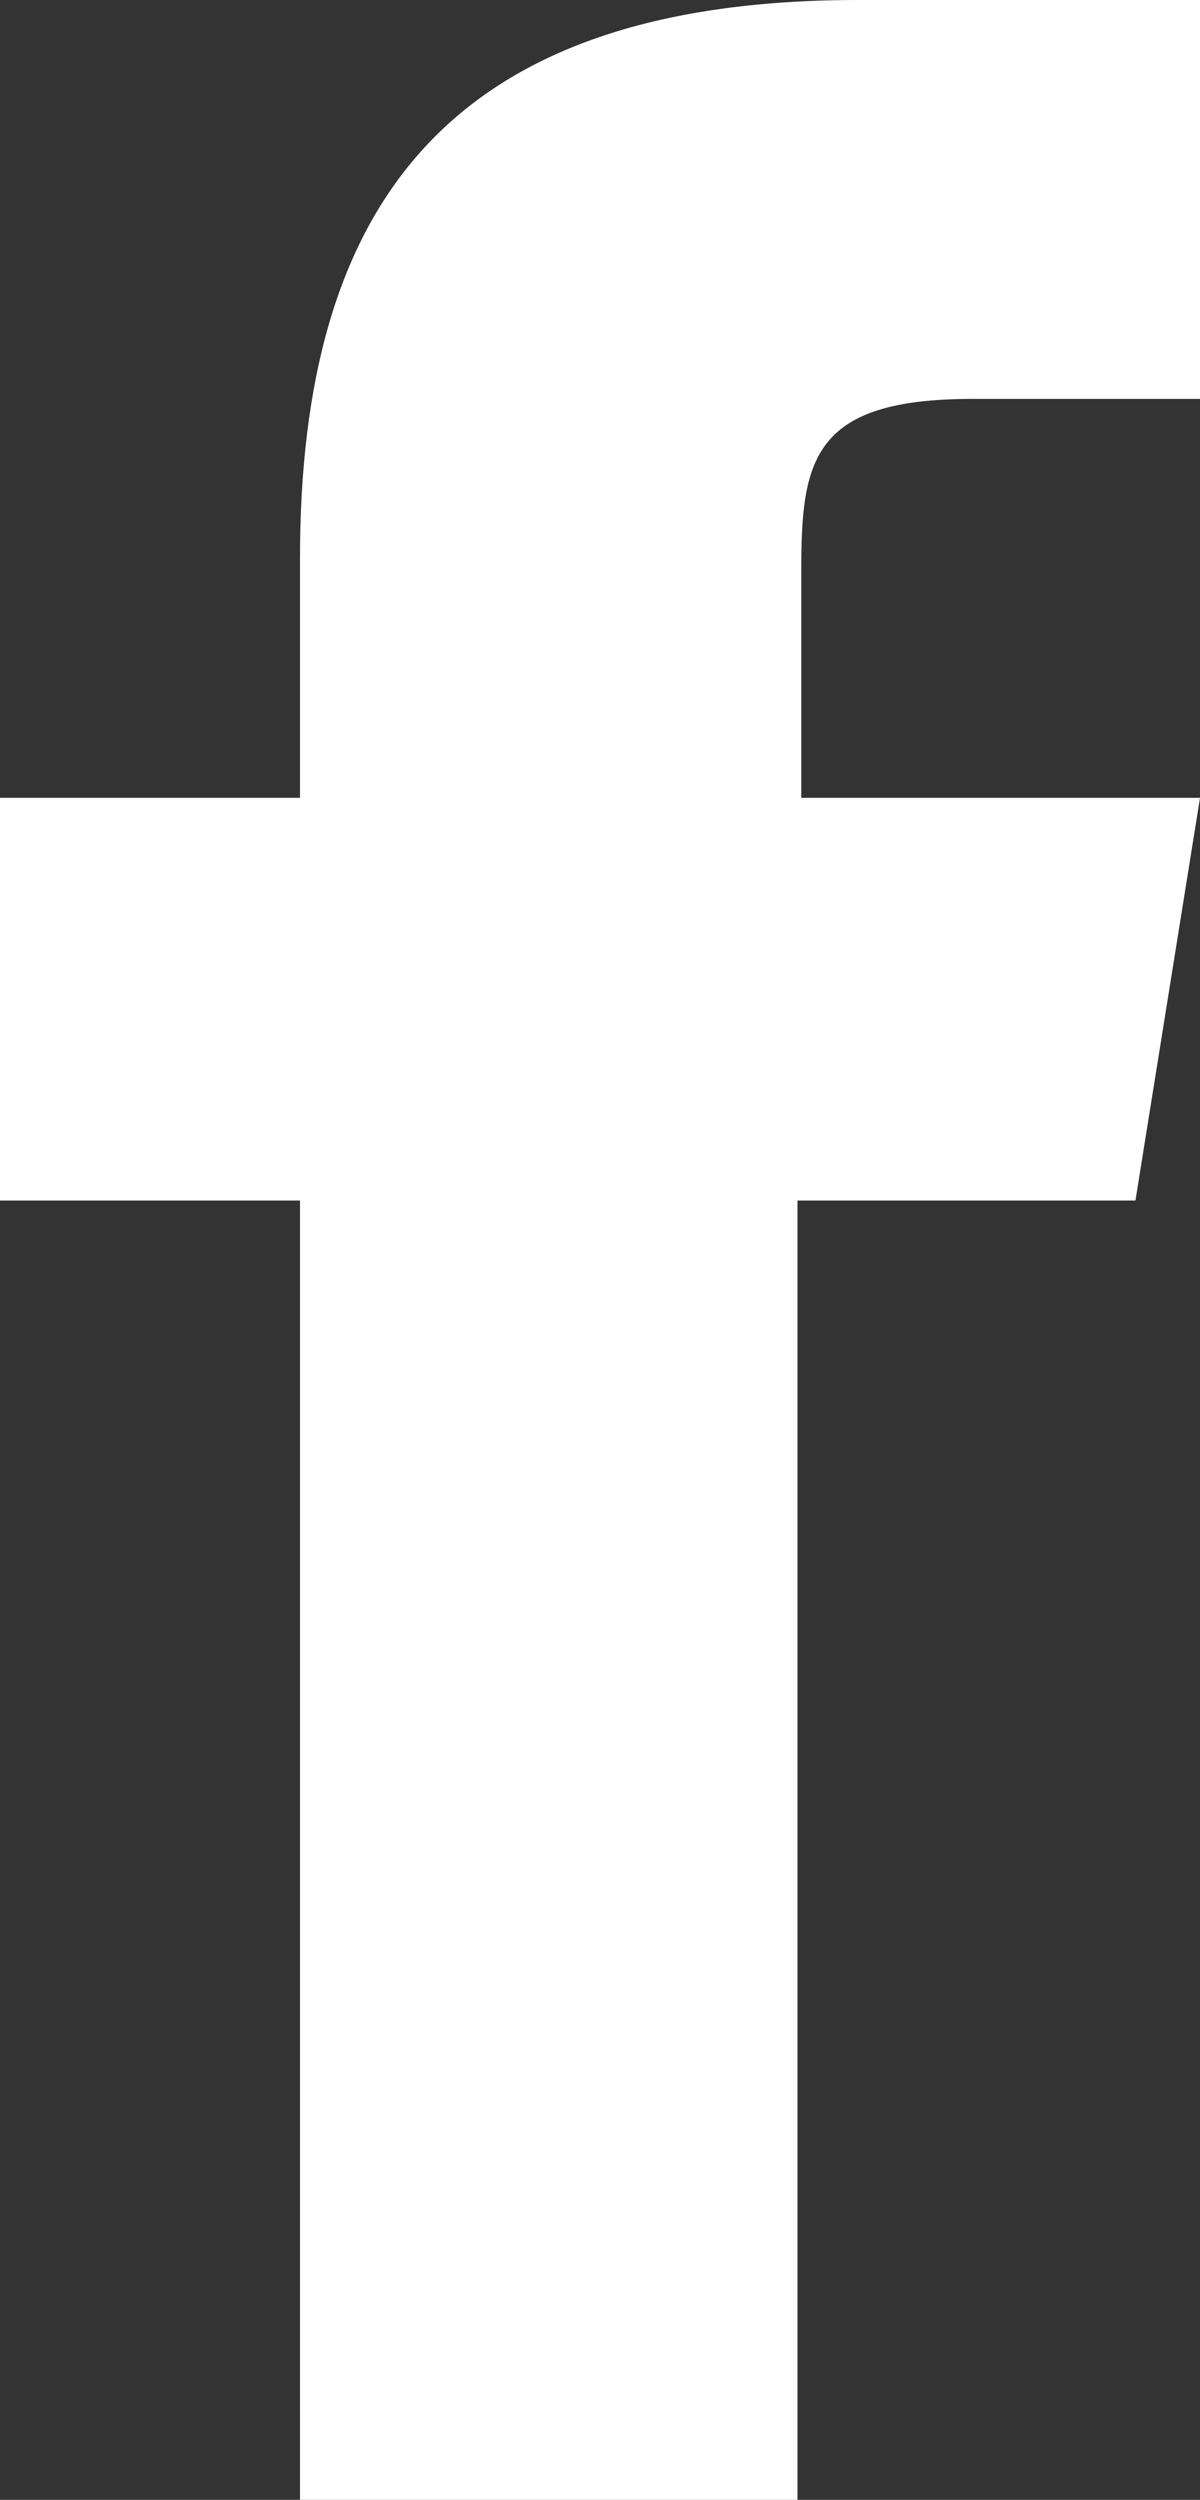 <?xml version="1.0" encoding="UTF-8"?>
<svg id="Ebene_1" data-name="Ebene 1" xmlns="http://www.w3.org/2000/svg" viewBox="0 0 31.6 65.8">
  <rect x="0" y="0" width="31.6" height="65.8" fill="#333333" stroke="none"/>
  <defs>
    <style>
      .cls-1 {
        fill: #fff;
        stroke-width: 0px;
      }
    </style>
  </defs>
  <path id="Pfad_453" data-name="Pfad 453" class="cls-1" d="M29.9,31.6h-8.9v34.2H7.9V31.6H0v-10.6h7.9v-6.3C7.9,5.5,11.7,0,22.6,0h9v10.5h-6c-4.2,0-4.5,1.6-4.5,4.5v6h10.5l-1.7,10.6Z"/>
</svg>